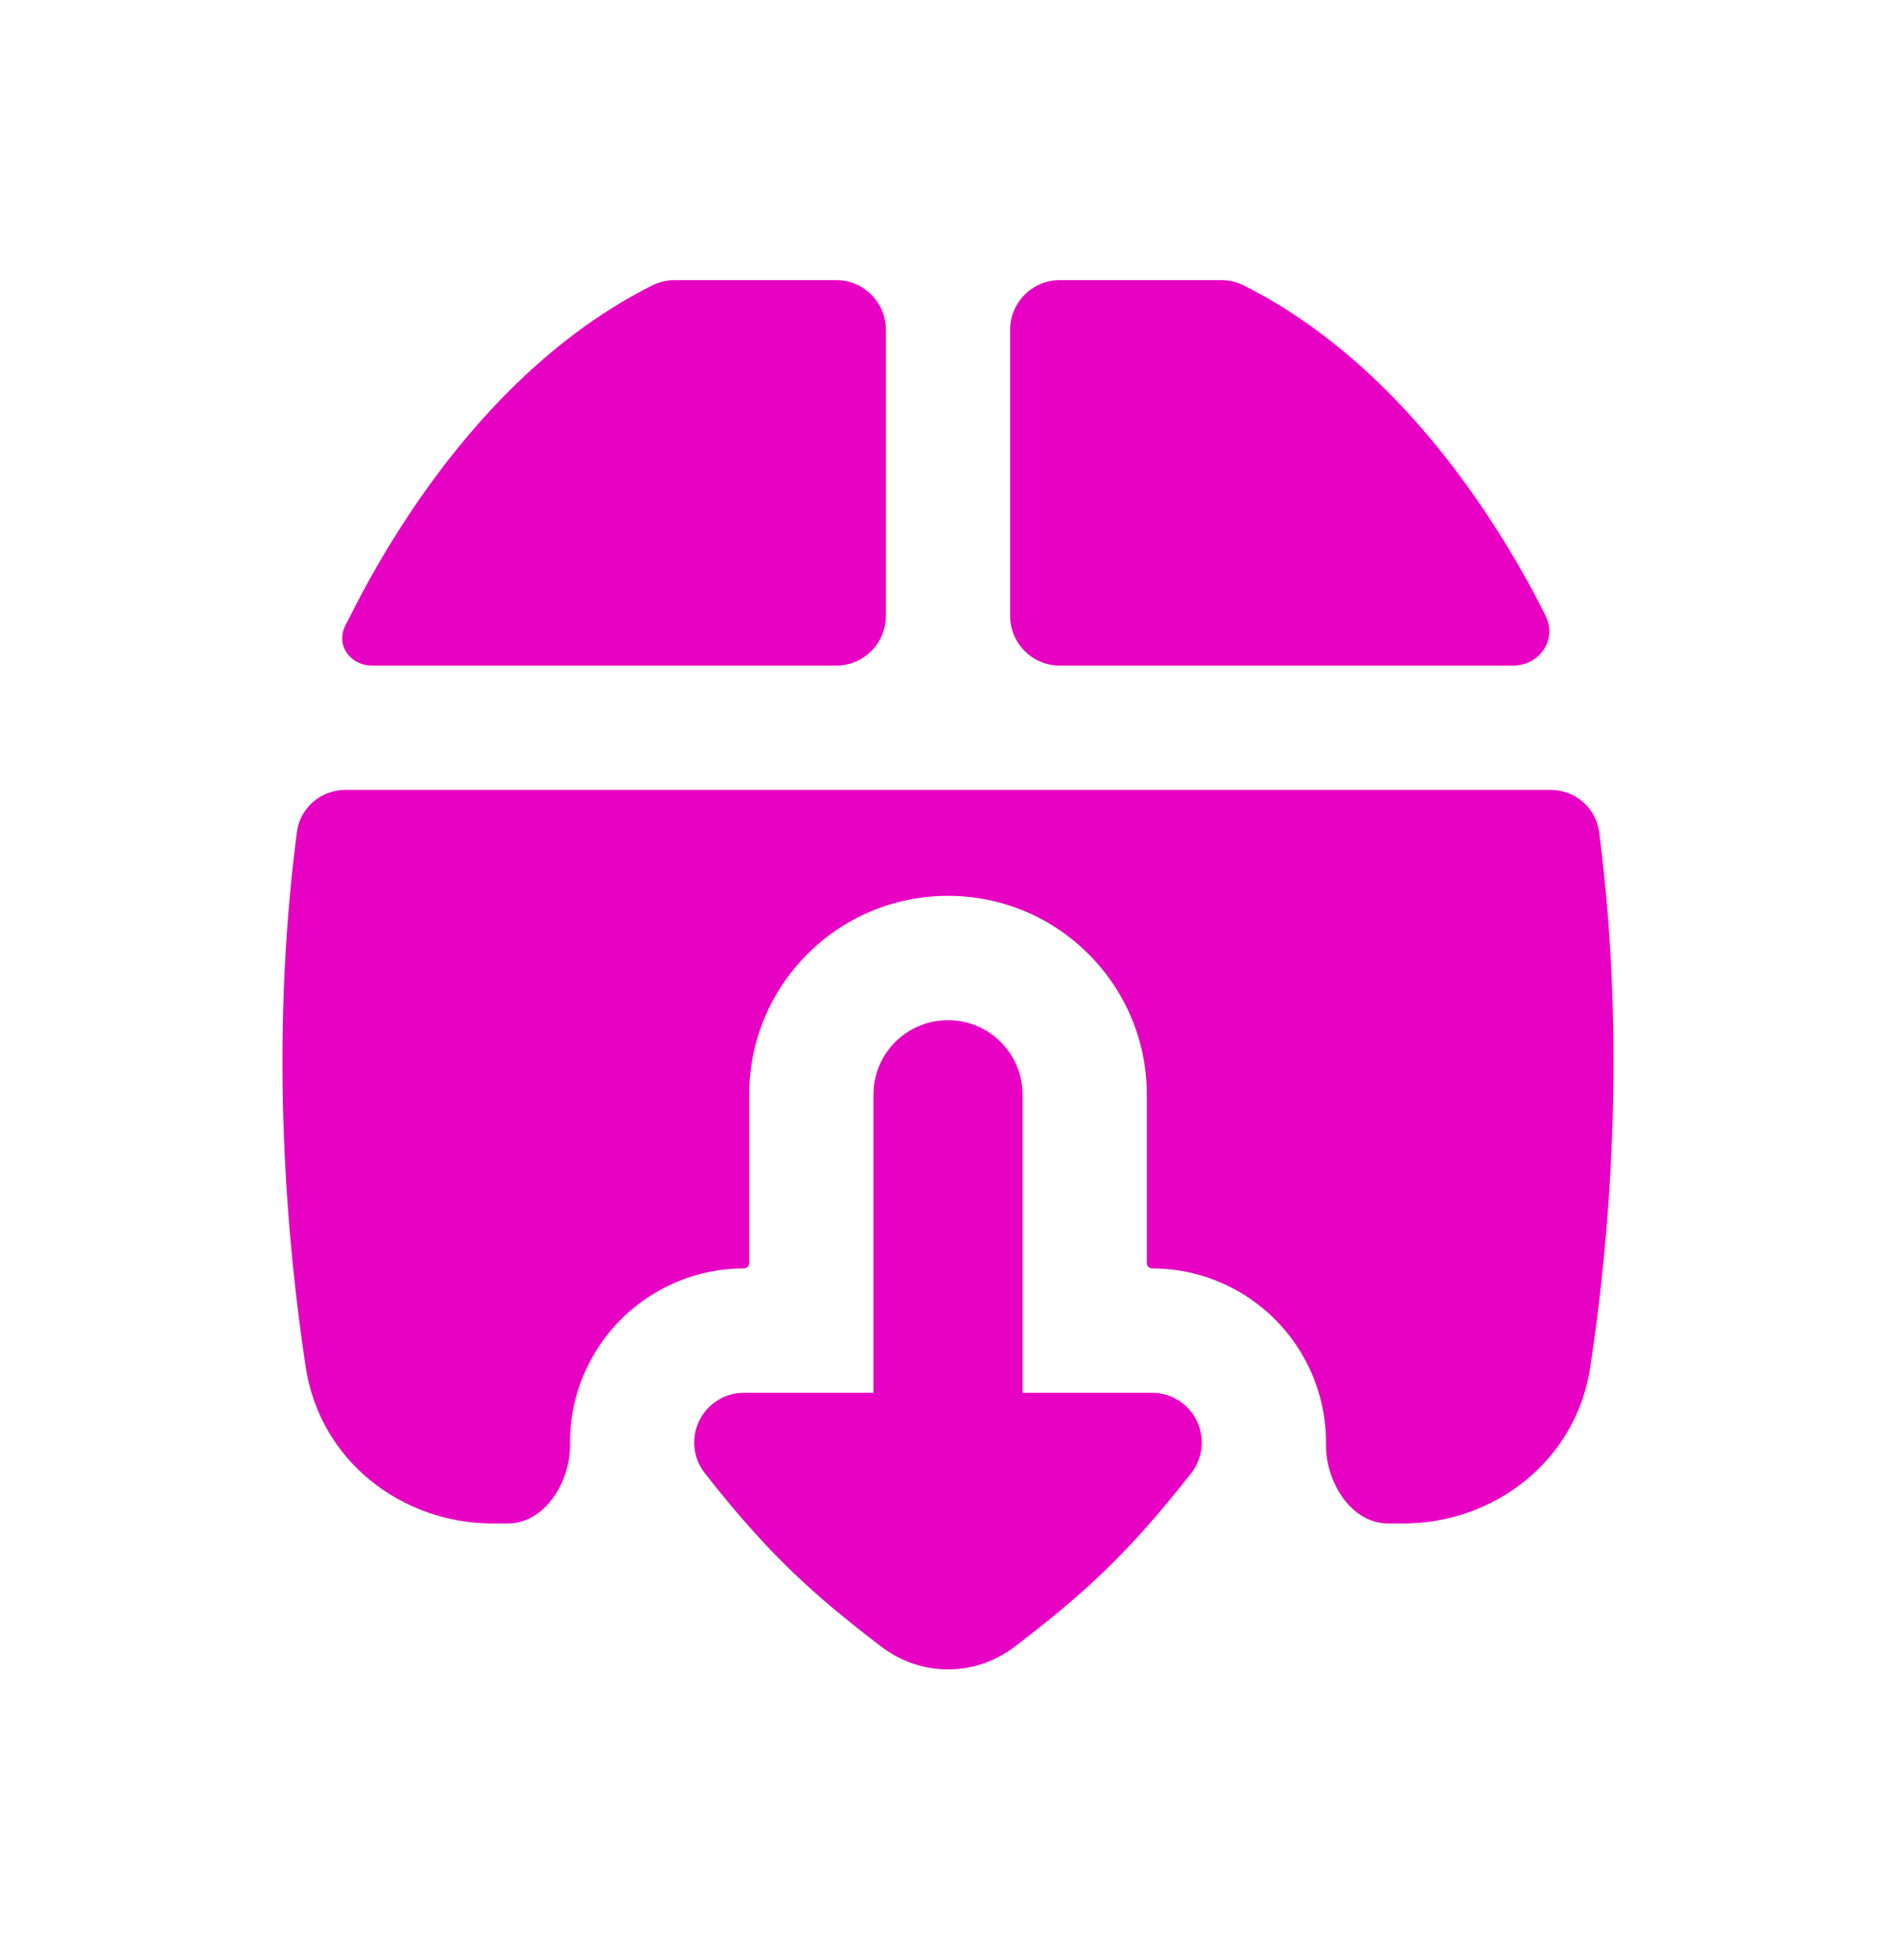 <svg width="30" height="31" viewBox="0 0 30 31" fill="none" xmlns="http://www.w3.org/2000/svg">
<path fill-rule="evenodd" clip-rule="evenodd" d="M13.23 4.43L10.674 4.43C10.552 4.43 10.432 4.459 10.322 4.513C8.574 5.388 7.301 6.892 6.481 8.123C6.066 8.746 5.755 9.316 5.547 9.732C5.522 9.782 5.495 9.833 5.468 9.885L5.468 9.885L5.468 9.885C5.305 10.199 5.538 10.526 5.892 10.526H13.23C13.665 10.526 14.017 10.174 14.017 9.739V5.217C14.017 4.782 13.665 4.43 13.23 4.43ZM15.983 5.217C15.983 4.782 16.335 4.43 16.769 4.43L19.326 4.43C19.448 4.43 19.568 4.459 19.677 4.513C21.426 5.388 22.699 6.892 23.519 8.123C23.934 8.746 24.245 9.316 24.453 9.732C24.644 10.114 24.363 10.526 23.936 10.526H16.769C16.335 10.526 15.983 10.174 15.983 9.739V5.217ZM5.466 12.492C5.079 12.492 4.748 12.773 4.698 13.157C4.25 16.578 4.55 19.73 4.837 21.618C5.063 23.108 6.363 24.093 7.797 24.093H8.032C8.624 24.093 9.025 23.434 9.019 22.842C9.014 22.422 9.105 21.999 9.297 21.607C9.758 20.66 10.718 20.059 11.771 20.059C11.817 20.059 11.854 20.022 11.854 19.977V17.313C11.854 15.575 13.262 14.167 15 14.167C16.737 14.167 18.146 15.575 18.146 17.313V19.977C18.146 20.022 18.183 20.059 18.229 20.059C19.281 20.059 20.242 20.66 20.703 21.607C20.894 21.999 20.986 22.422 20.981 22.842C20.975 23.434 21.376 24.093 21.967 24.093H22.202C23.637 24.093 24.937 23.108 25.163 21.618C25.45 19.73 25.749 16.578 25.302 13.157C25.252 12.773 24.921 12.492 24.534 12.492H15H5.466ZM13.82 22.026H11.771C11.47 22.026 11.196 22.197 11.064 22.468C10.932 22.738 10.966 23.06 11.152 23.297C12.183 24.614 12.903 25.243 13.938 26.036C14.573 26.522 15.427 26.522 16.062 26.036C17.097 25.243 17.817 24.614 18.848 23.297C19.033 23.06 19.067 22.738 18.936 22.468C18.804 22.197 18.529 22.026 18.229 22.026H16.18V17.313C16.18 16.661 15.651 16.133 15 16.133C14.348 16.133 13.82 16.661 13.82 17.313V22.026Z" fill="#E701C2"/>
</svg>
